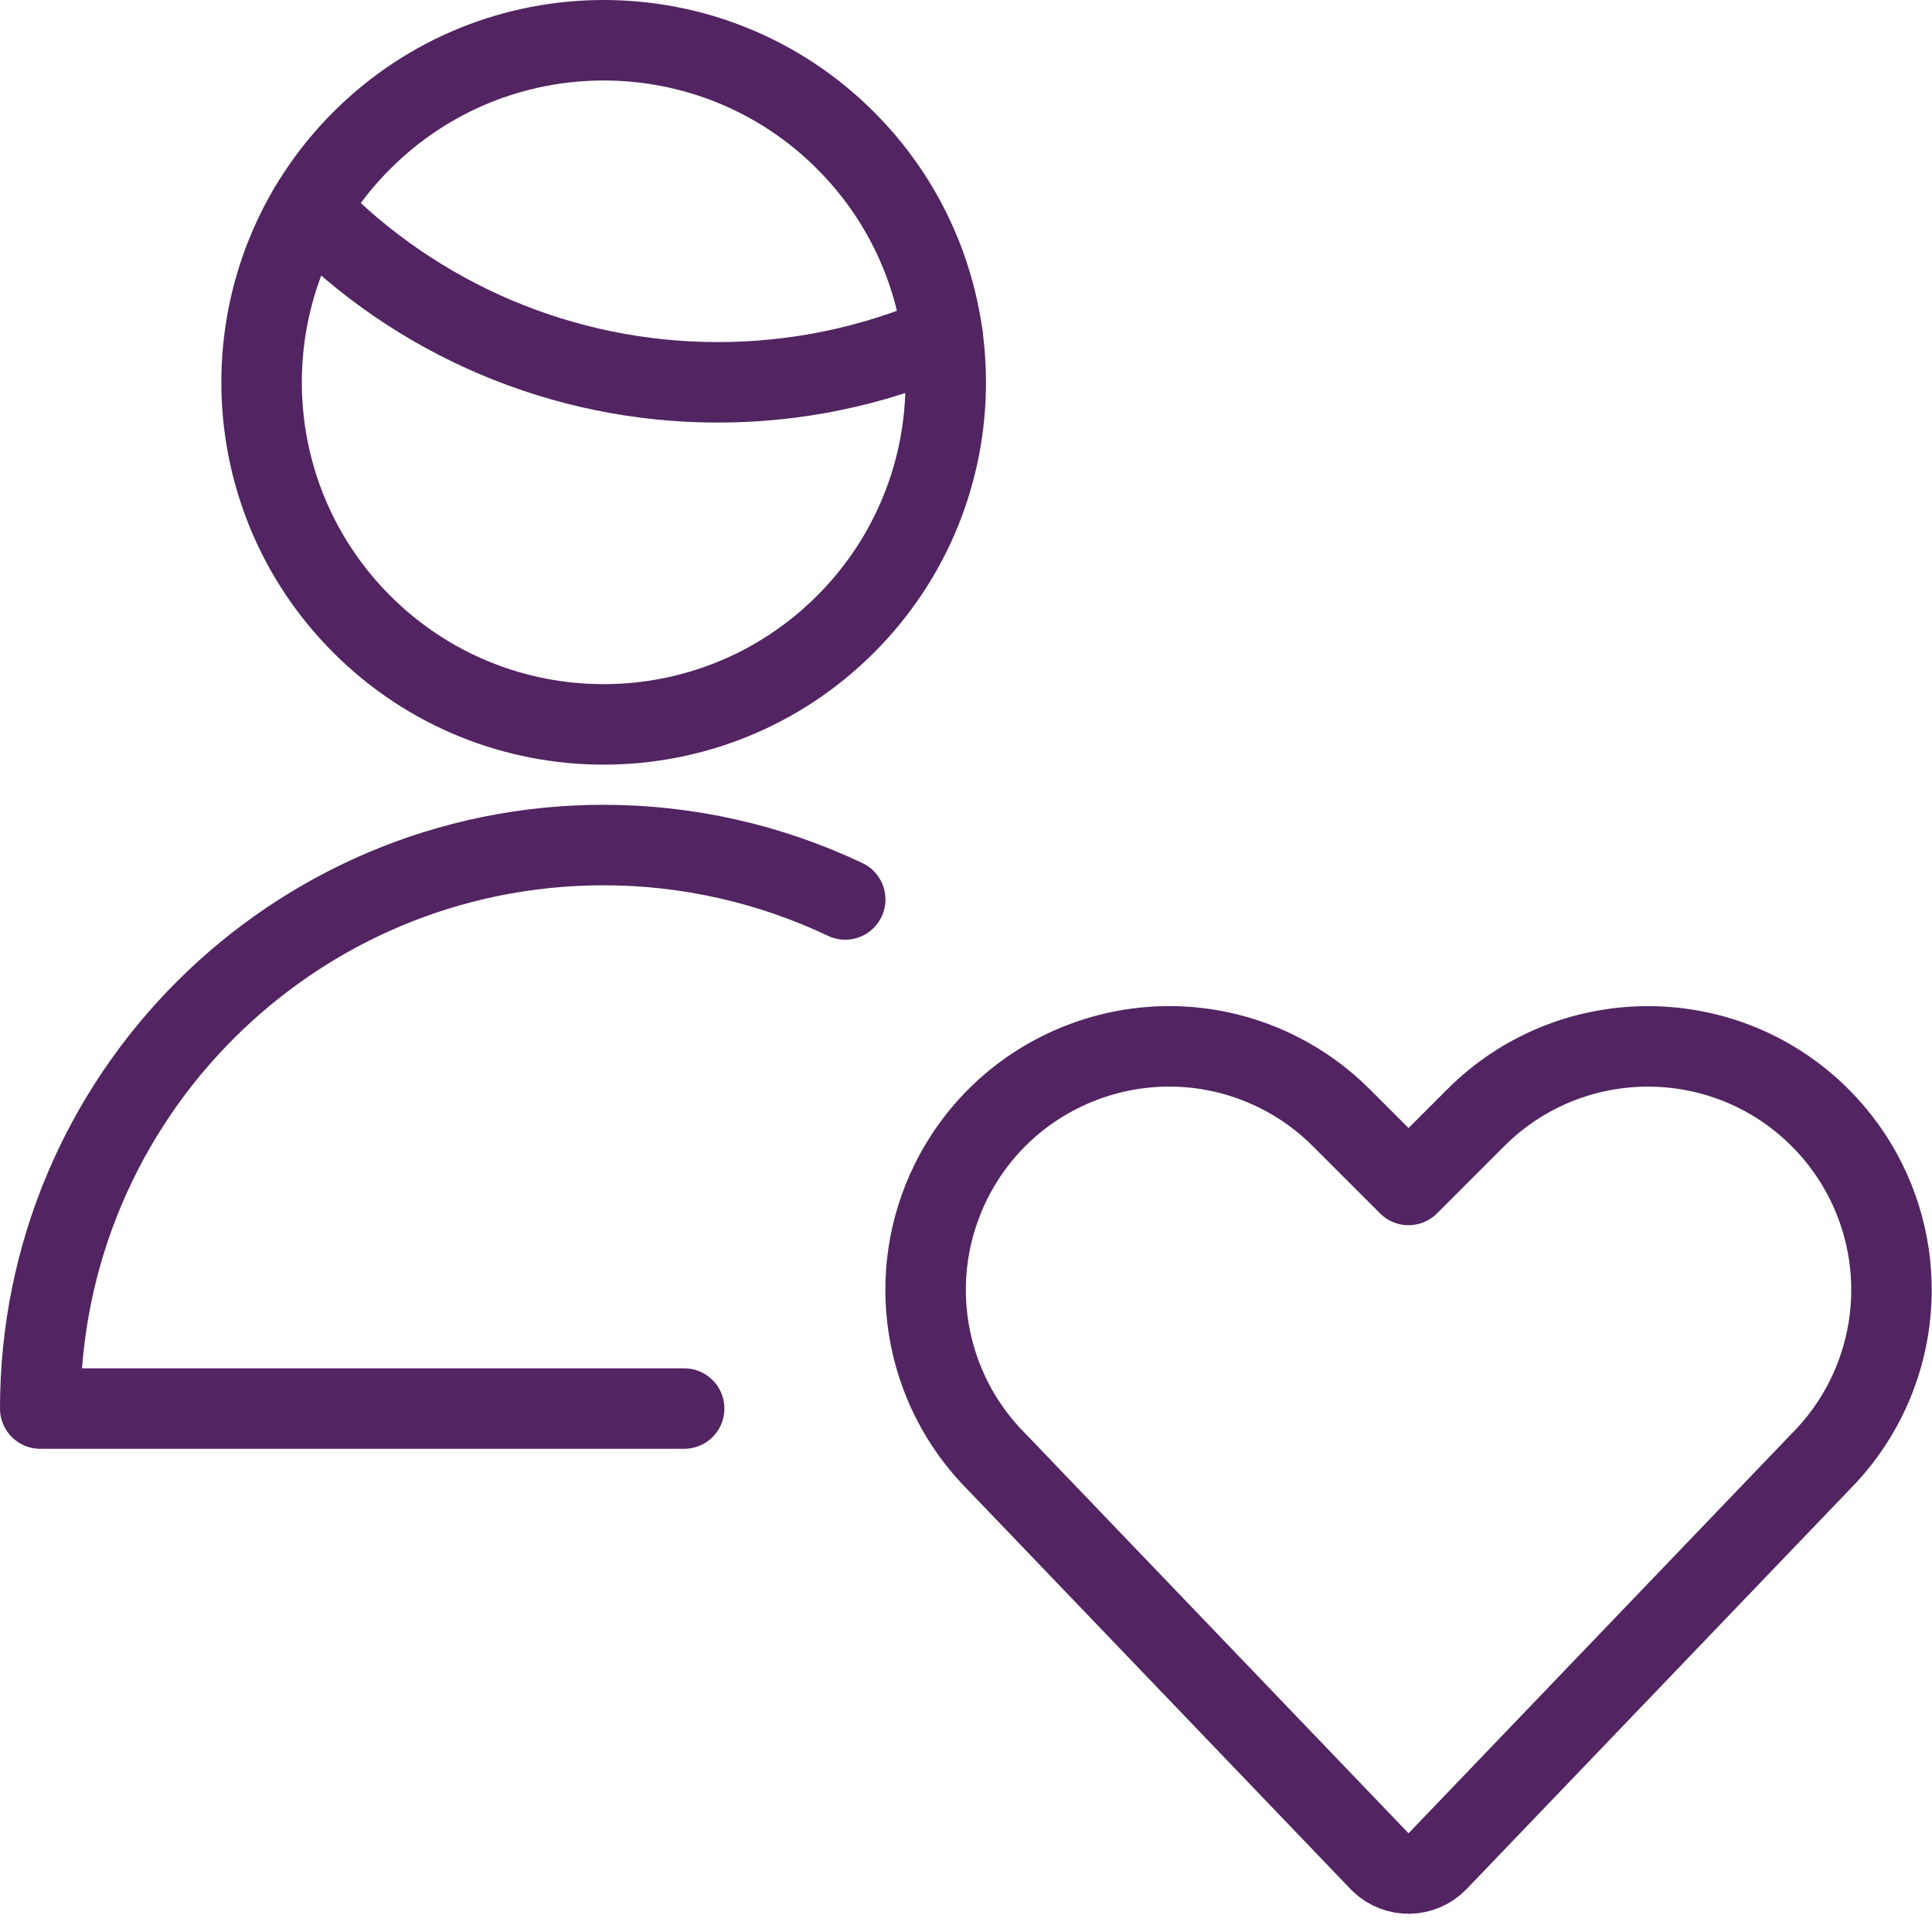 <?xml version="1.0" encoding="UTF-8"?>
<svg width="56" height="56" version="1.1" viewBox="0 0 56 56" xmlns="http://www.w3.org/2000/svg" xmlns:xlink="http://www.w3.org/1999/xlink">
    <!--Generated by IJSVG (https://github.com/iconjar/IJSVG)-->
    <g transform="scale(2.333)">
        <path fill="none" stroke="#522462" stroke-linecap="round" stroke-linejoin="round" stroke-width="1" d="M17.861,23.123l9.02815e-09,-9.421e-09c-0.191,0.199 -0.508,0.206 -0.707,0.015c-0.005,-0.005 -0.01,-0.01 -0.015,-0.015l-4.753,-4.958l-1.51845e-07,-1.51803e-07c-0.921,-0.921 -1.149,-2.327 -0.567,-3.492v0l-1.38375e-07,2.76634e-07c0.748,-1.495 2.565,-2.1 4.06,-1.353c0.291,0.145 0.556,0.337 0.786,0.567l0.835,0.835l0.835,-0.835l-2.83468e-07,2.83464e-07c1.182,-1.182 3.098,-1.182 4.279,3.05832e-05c0.23,0.23 0.421,0.495 0.567,0.786v0l9.95334e-08,1.99088e-07c0.582,1.165 0.354,2.571 -0.567,3.492Z"></path>
        <path fill="none" stroke="#522462" stroke-linecap="round" stroke-linejoin="round" stroke-width="1" d="M8.5,17.5h-8l-1.49093e-07,-0.001c-5.83749e-07,-3.866 3.134,-7 7,-7c1.038,-1.56763e-07 2.063,0.231 3.001,0.676"></path>
        <path fill="none" stroke="#522462" stroke-linecap="round" stroke-linejoin="round" stroke-width="1" d="M3.838,2.592l3.83805e-07,3.98328e-07c1.329,1.38 3.163,2.159 5.079,2.158l3.25424e-07,2.7282e-10c0.961,0.001 1.912,-0.195 2.794,-0.575"></path>
        <path fill="none" stroke="#522462" stroke-linecap="round" stroke-linejoin="round" stroke-width="1" d="M10.505,1.745c1.66,1.66 1.66,4.351 0,6.01c-1.66,1.66 -4.351,1.66 -6.01,8.88178e-16c-1.66,-1.66 -1.66,-4.351 -1.77636e-15,-6.01c1.66,-1.66 4.351,-1.66 6.01,-4.44089e-16"></path>
    </g>
</svg>